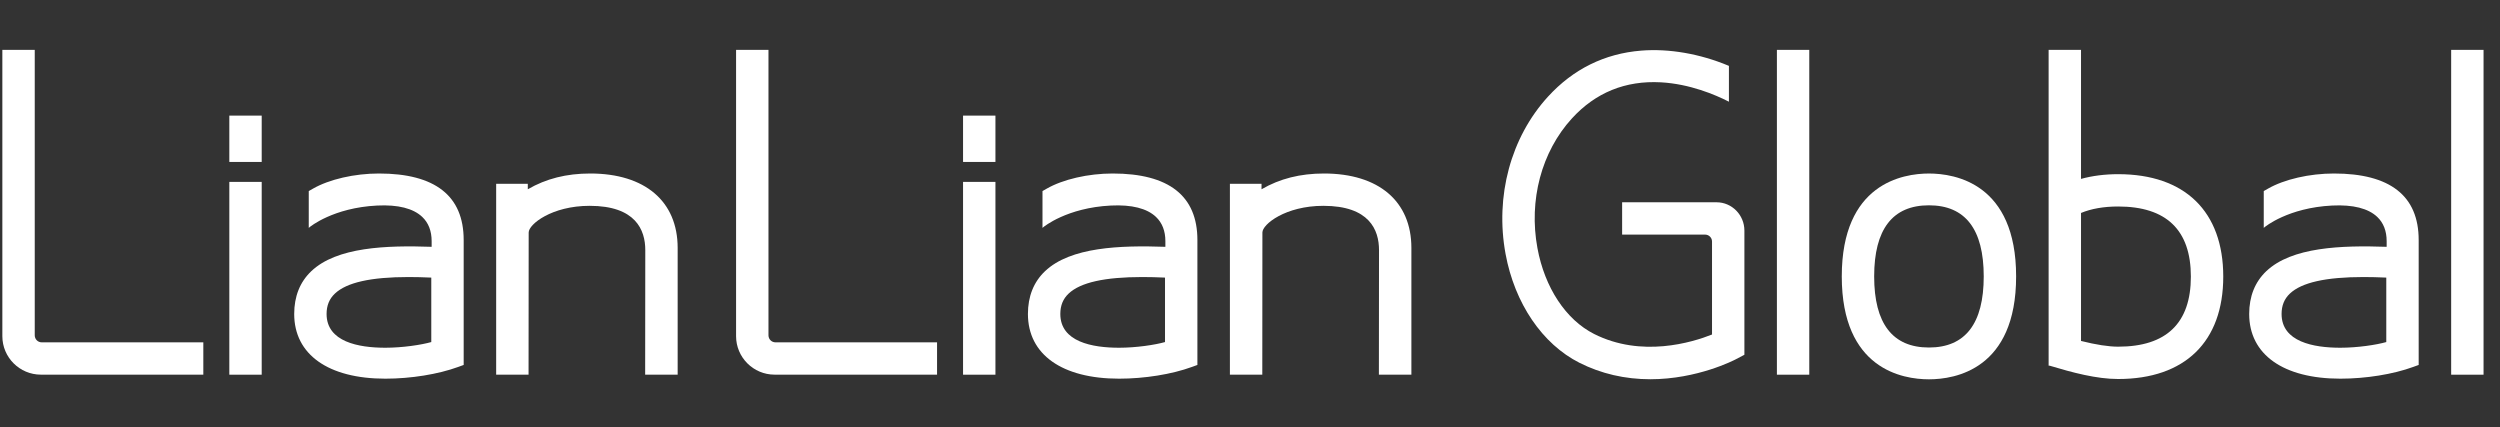 <?xml version="1.0" encoding="UTF-8"?>
<svg width="234px" height="40px" viewBox="0 0 234 40" version="1.1" xmlns="http://www.w3.org/2000/svg" xmlns:xlink="http://www.w3.org/1999/xlink">
    <rect x="0" y="0" width="234" height="40" fill="#333333" stroke="none"/>
    <title>logo</title>
    <g id="页面-1" stroke="none" stroke-width="1" fill="none" fill-rule="evenodd">
        <g id="logo">
            <rect id="bg" x="0" y="0" width="234" height="40"></rect>
            <g id="lianlianglobal" transform="translate(0, 4)" fill="#ffffff" fill-rule="nonzero">
                <path d="M30.568,25.386 C30.568,24.596 30.824,23.971 31.35,23.476 C32.457,22.437 34.713,21.931 38.247,21.931 C38.903,21.931 39.597,21.948 40.368,21.983 L40.368,28.017 C39.431,28.283 37.671,28.548 36.07,28.548 C33.56,28.548 30.568,27.999 30.568,25.386 Z M35.468,12.24 C33.183,12.24 30.815,12.784 29.289,13.661 L28.9,13.884 L28.899,17.331 L28.99,17.254 C29.011,17.236 31.179,15.442 35.303,15.239 C37.257,15.143 38.678,15.503 39.524,16.305 C40.107,16.859 40.402,17.623 40.402,18.575 L40.402,19.102 C36.162,18.955 31.519,19.117 29.135,21.385 C28.074,22.395 27.537,23.742 27.537,25.389 C27.537,29.181 30.728,31.444 36.073,31.444 C38.455,31.444 41.002,31.034 42.889,30.345 L43.4,30.159 L43.4,18.463 C43.4,14.334 40.732,12.24 35.468,12.24 L35.468,12.24 Z" id="Fill-1"></path>
                <path d="M3.252,27.389 L3.252,0.668 L0.22,0.668 L0.22,27.468 C0.22,29.453 1.839,31.067 3.827,31.067 L19.031,31.067 L19.031,28.043 L3.905,28.043 C3.545,28.043 3.252,27.75 3.252,27.389" id="Fill-2"></path>
                <path d="M55.249,12.24 C53.023,12.24 51.109,12.723 49.402,13.716 L49.402,13.204 L46.441,13.204 L46.441,31.067 L49.473,31.067 L49.484,17.758 C49.484,16.996 51.641,15.265 55.192,15.265 C59.495,15.265 60.399,17.519 60.399,19.409 L60.387,31.012 L60.387,31.067 L63.429,31.067 L63.429,19.207 C63.429,14.844 60.372,12.24 55.249,12.24" id="Fill-3"></path>
                <polygon id="Fill-4" points="21.465 31.071 24.495 31.071 24.495 13.025 21.465 13.025"></polygon>
                <polygon id="Fill-5" points="21.465 11.158 24.495 11.158 24.495 6.821 21.465 6.821"></polygon>
                <path d="M99.246,25.386 C99.246,24.596 99.501,23.971 100.027,23.476 C101.134,22.437 103.39,21.931 106.924,21.931 C107.58,21.931 108.274,21.948 109.045,21.983 L109.045,28.017 C108.108,28.283 106.348,28.548 104.747,28.548 C102.237,28.548 99.246,27.999 99.246,25.386 Z M104.145,12.24 C101.86,12.24 99.492,12.784 97.967,13.661 L97.577,13.884 L97.577,17.331 L97.668,17.254 C97.689,17.236 99.857,15.442 103.98,15.239 C105.935,15.143 107.356,15.503 108.201,16.305 C108.784,16.859 109.08,17.623 109.08,18.575 L109.08,19.102 C104.839,18.955 100.196,19.117 97.812,21.385 C96.751,22.395 96.214,23.742 96.214,25.389 C96.214,29.181 99.405,31.444 104.751,31.444 C107.132,31.444 109.68,31.034 111.566,30.345 L112.077,30.159 L112.077,18.463 C112.077,14.334 109.409,12.24 104.145,12.24 L104.145,12.24 Z" id="Fill-6"></path>
                <path d="M71.929,27.389 L71.929,0.668 L68.897,0.668 L68.897,27.468 C68.897,29.453 70.516,31.067 72.504,31.067 L87.708,31.067 L87.708,28.043 L72.583,28.043 C72.223,28.043 71.929,27.75 71.929,27.389" id="Fill-7"></path>
                <path d="M123.927,12.24 C121.7,12.24 119.786,12.723 118.079,13.716 L118.079,13.204 L115.119,13.204 L115.119,31.067 L118.151,31.067 L118.161,17.758 C118.161,16.996 120.318,15.265 123.869,15.265 C128.172,15.265 129.076,17.519 129.076,19.409 L129.064,31.012 L129.064,31.067 L132.106,31.067 L132.106,19.207 C132.106,14.844 129.049,12.24 123.927,12.24" id="Fill-8"></path>
                <polygon id="Fill-9" points="90.142 31.071 93.173 31.071 93.173 13.025 90.142 13.025"></polygon>
                <polygon id="Fill-10" points="90.142 11.158 93.173 11.158 93.173 6.821 90.142 6.821"></polygon>
                <path d="M213.556,25.386 C213.556,24.596 213.812,23.971 214.337,23.476 C215.445,22.437 217.701,21.931 221.235,21.931 C221.89,21.931 222.585,21.948 223.356,21.983 L223.356,28.017 C222.418,28.283 220.658,28.548 219.057,28.548 C216.548,28.548 213.556,27.999 213.556,25.386 Z M218.457,12.24 C216.171,12.24 213.803,12.784 212.277,13.661 L211.887,13.884 L211.887,17.331 L211.978,17.254 C211.999,17.236 214.167,15.442 218.291,15.239 C220.245,15.143 221.666,15.503 222.512,16.305 C223.095,16.859 223.391,17.623 223.391,18.575 L223.391,19.102 C219.148,18.955 214.507,19.118 212.122,21.385 C211.063,22.395 210.524,23.742 210.524,25.389 C210.524,29.181 213.716,31.444 219.061,31.444 C221.443,31.444 223.991,31.034 225.876,30.345 L226.388,30.159 L226.388,18.463 C226.388,14.334 223.72,12.24 218.457,12.24 L218.457,12.24 Z" id="Fill-11"></path>
                <polygon id="Fill-12" points="166.318 31.071 169.348 31.071 169.348 0.668 166.318 0.668"></polygon>
                <polygon id="Fill-13" points="229.429 31.071 232.46 31.071 232.46 0.668 229.429 0.668"></polygon>
                <path d="M185.677,21.873 C185.677,26.288 183.952,28.527 180.55,28.527 C177.147,28.527 175.422,26.288 175.422,21.873 C175.422,17.457 177.147,15.217 180.55,15.217 C183.952,15.217 185.677,17.457 185.677,21.873 Z M180.55,12.241 C178.097,12.241 172.39,13.18 172.39,21.873 C172.39,30.566 178.097,31.504 180.55,31.504 C183.003,31.504 188.709,30.566 188.709,21.873 C188.709,13.18 183.003,12.241 180.55,12.241 L180.55,12.241 Z" id="Fill-14"></path>
                <path d="M205.065,21.889 C205.065,26.242 202.776,28.449 198.26,28.449 C197.368,28.449 196.199,28.269 194.783,27.913 L194.783,15.933 C195.751,15.532 196.921,15.328 198.26,15.328 C202.776,15.328 205.065,17.536 205.065,21.889 Z M198.26,12.303 C197.014,12.303 195.844,12.452 194.783,12.745 L194.783,0.668 L191.751,0.668 L191.751,30.225 L191.836,30.225 C193.983,30.874 196.246,31.475 198.26,31.475 C204.512,31.475 208.097,27.981 208.097,21.889 C208.097,15.797 204.512,12.303 198.26,12.303 L198.26,12.303 Z" id="Fill-15"></path>
                <path d="M160.671,14.933 L151.831,14.933 L151.831,17.959 L159.599,17.959 C159.955,17.959 160.245,18.248 160.245,18.603 L160.245,27.311 C158.378,28.055 153.643,29.498 149.204,27.257 C146.566,25.924 144.584,22.92 143.903,19.219 C143.077,14.74 144.282,10.206 147.127,7.09 C149.344,4.662 152.148,3.524 155.459,3.705 C158.183,3.856 160.568,4.882 161.747,5.48 L161.827,5.521 L161.827,2.167 L161.793,2.152 C159.115,1.031 156.212,0.529 153.617,0.738 C150.185,1.015 147.247,2.467 144.886,5.053 C141.407,8.863 139.925,14.364 140.92,19.766 C141.772,24.391 144.357,28.2 147.835,29.956 C149.861,30.978 152.095,31.497 154.474,31.497 C158.874,31.497 162.324,29.707 162.469,29.631 L163.276,29.205 L163.276,17.586 C163.276,16.124 162.108,14.933 160.671,14.933" id="Fill-16"></path>
            </g>
        </g>
    </g>
</svg>